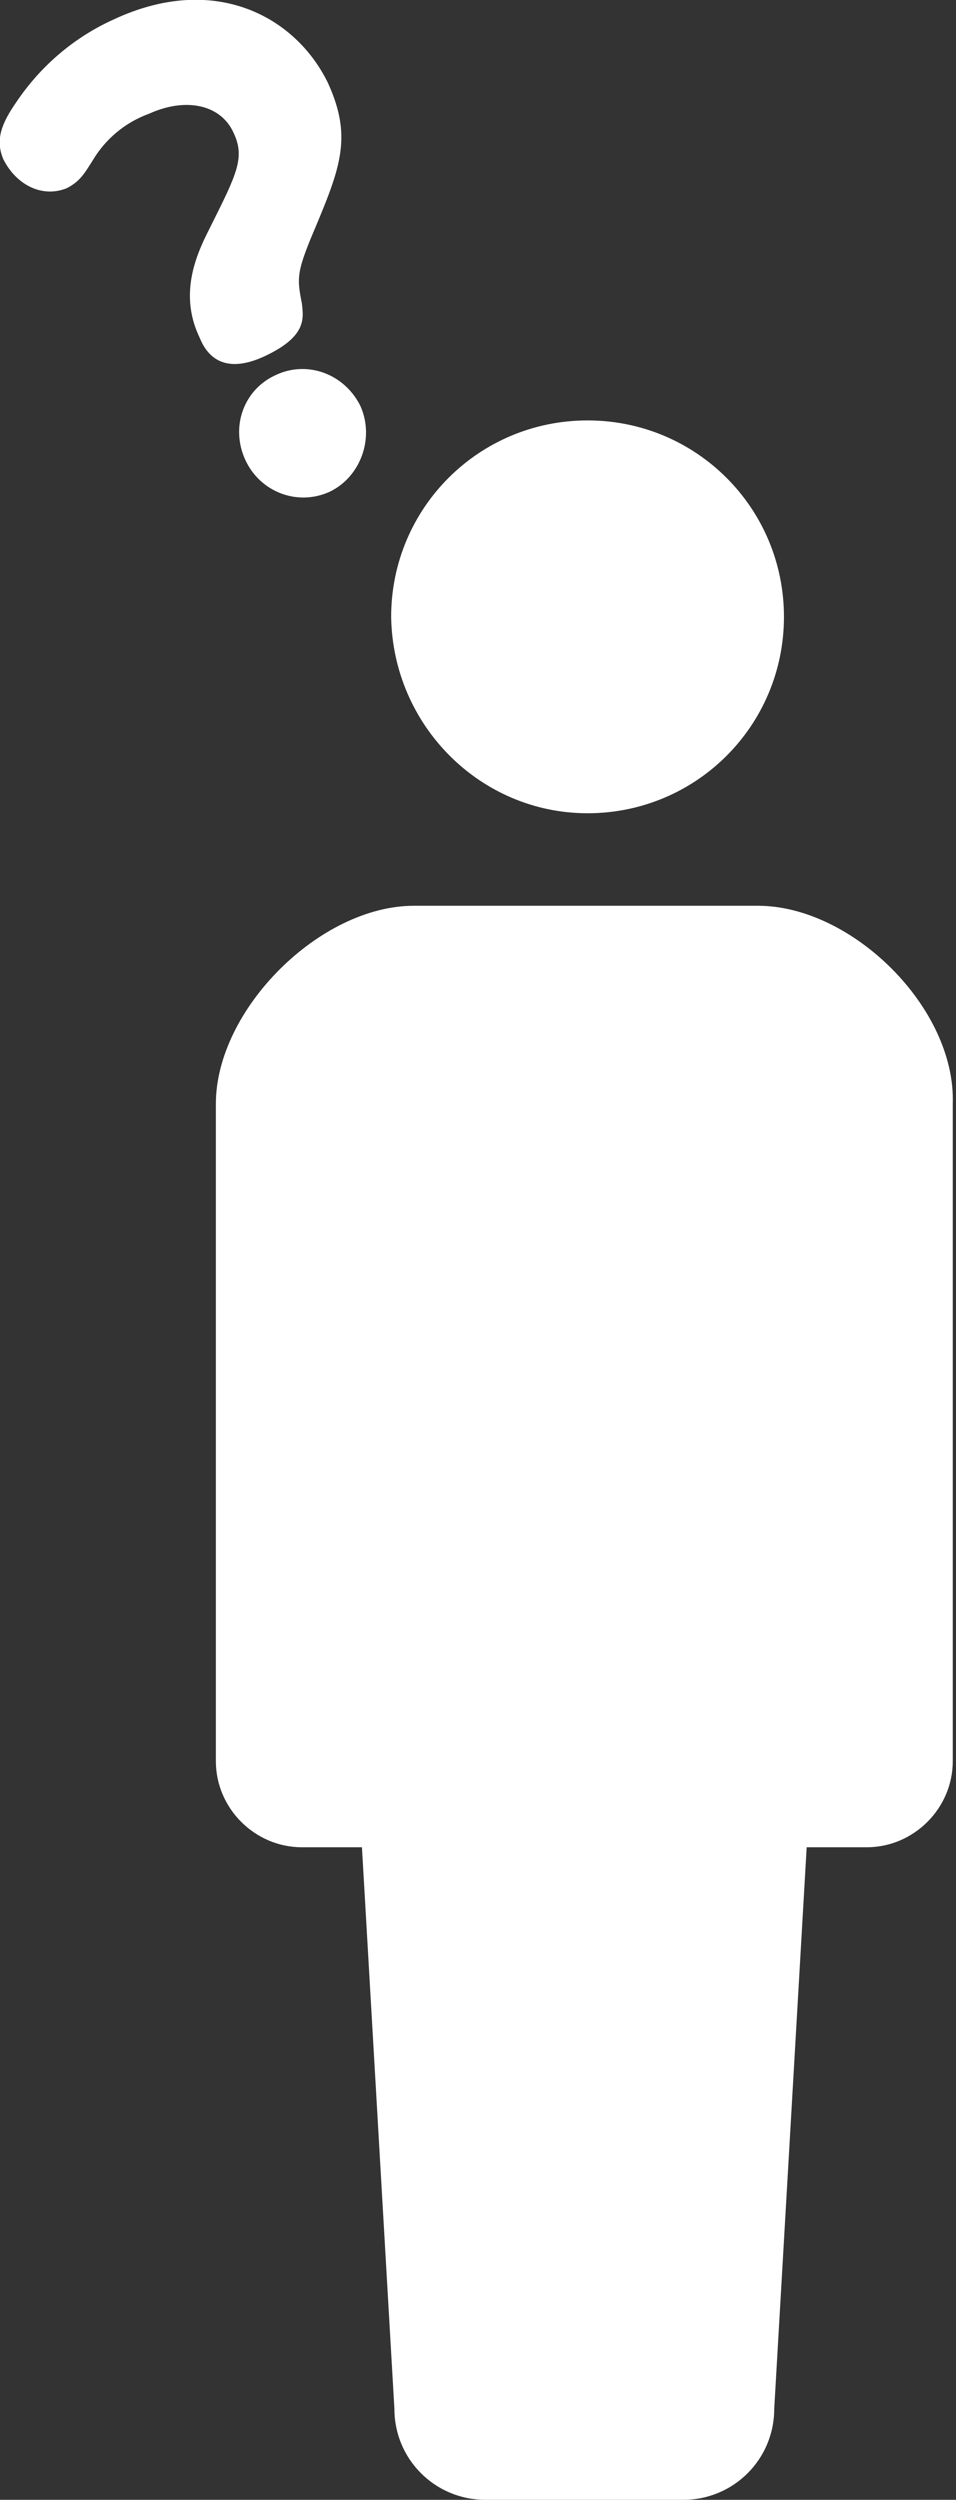 <?xml version="1.0" encoding="utf-8"?>
<!-- Generator: Adobe Illustrator 24.1.2, SVG Export Plug-In . SVG Version: 6.00 Build 0)  -->
<svg version="1.1" id="レイヤー_1" xmlns="http://www.w3.org/2000/svg" xmlns:xlink="http://www.w3.org/1999/xlink" x="0px"
	 y="0px" viewBox="0 0 58.9 154" style="enable-background:new 0 0 58.9 154;" xml:space="preserve">
<rect x="0" y="0" width="58.9" height="154" fill="#333333" stroke="none"/>
<style type="text/css">
	.st0{fill:#FFFFFF;}
</style>
<path class="st0" d="M36.2,50.1c6.7,0,12.1-5.4,12.1-12.1c0-6.7-5.4-12.1-12.1-12.1c-6.7,0-12.1,5.4-12.1,12.1
	C24.2,44.7,29.6,50.1,36.2,50.1z"/>
<path class="st0" d="M46.7,55.8H36.1H25.5c-5.8,0-12.2,6.4-12.2,12.2v40.5c0,2.9,2.4,5.3,5.3,5.3c1.4,0,0,0,3.7,0l2,34.6
	c0,3.1,2.5,5.6,5.6,5.6c1.3,0,3.7,0,6.1,0c2.4,0,4.8,0,6.1,0c3.1,0,5.6-2.5,5.6-5.6l2-34.6c3.7,0,2.3,0,3.7,0c2.9,0,5.3-2.4,5.3-5.3
	V68C58.9,62.1,52.5,55.8,46.7,55.8z"/>
<g>
	<path class="st0" d="M1,6.3C2,4.8,3.9,2.6,7,1.2C13.2-1.7,18.2,1,20.2,5.1c1.6,3.5,0.7,5.4-1.1,9.7c-0.8,2-0.8,2.4-0.5,3.9
		c0.1,0.9,0.3,2-2.2,3.2c-2.7,1.3-3.7-0.1-4.1-1.1c-1.4-2.9,0-5.5,0.7-6.9c1.6-3.2,2.1-4.2,1.4-5.7c-0.8-1.8-3-2.2-5.2-1.2
		C7,7.8,6,9.4,5.7,9.9c-0.5,0.8-0.8,1.3-1.6,1.7C2.6,12.2,1,11.4,0.2,9.8C-0.3,8.6,0.1,7.6,1,6.3z M22.2,25c0.9,2,0,4.4-1.9,5.3
		c-2,0.9-4.3,0-5.2-2c-0.9-2-0.1-4.3,1.9-5.2C18.9,22.2,21.2,23,22.2,25z"/>
</g>
</svg>
